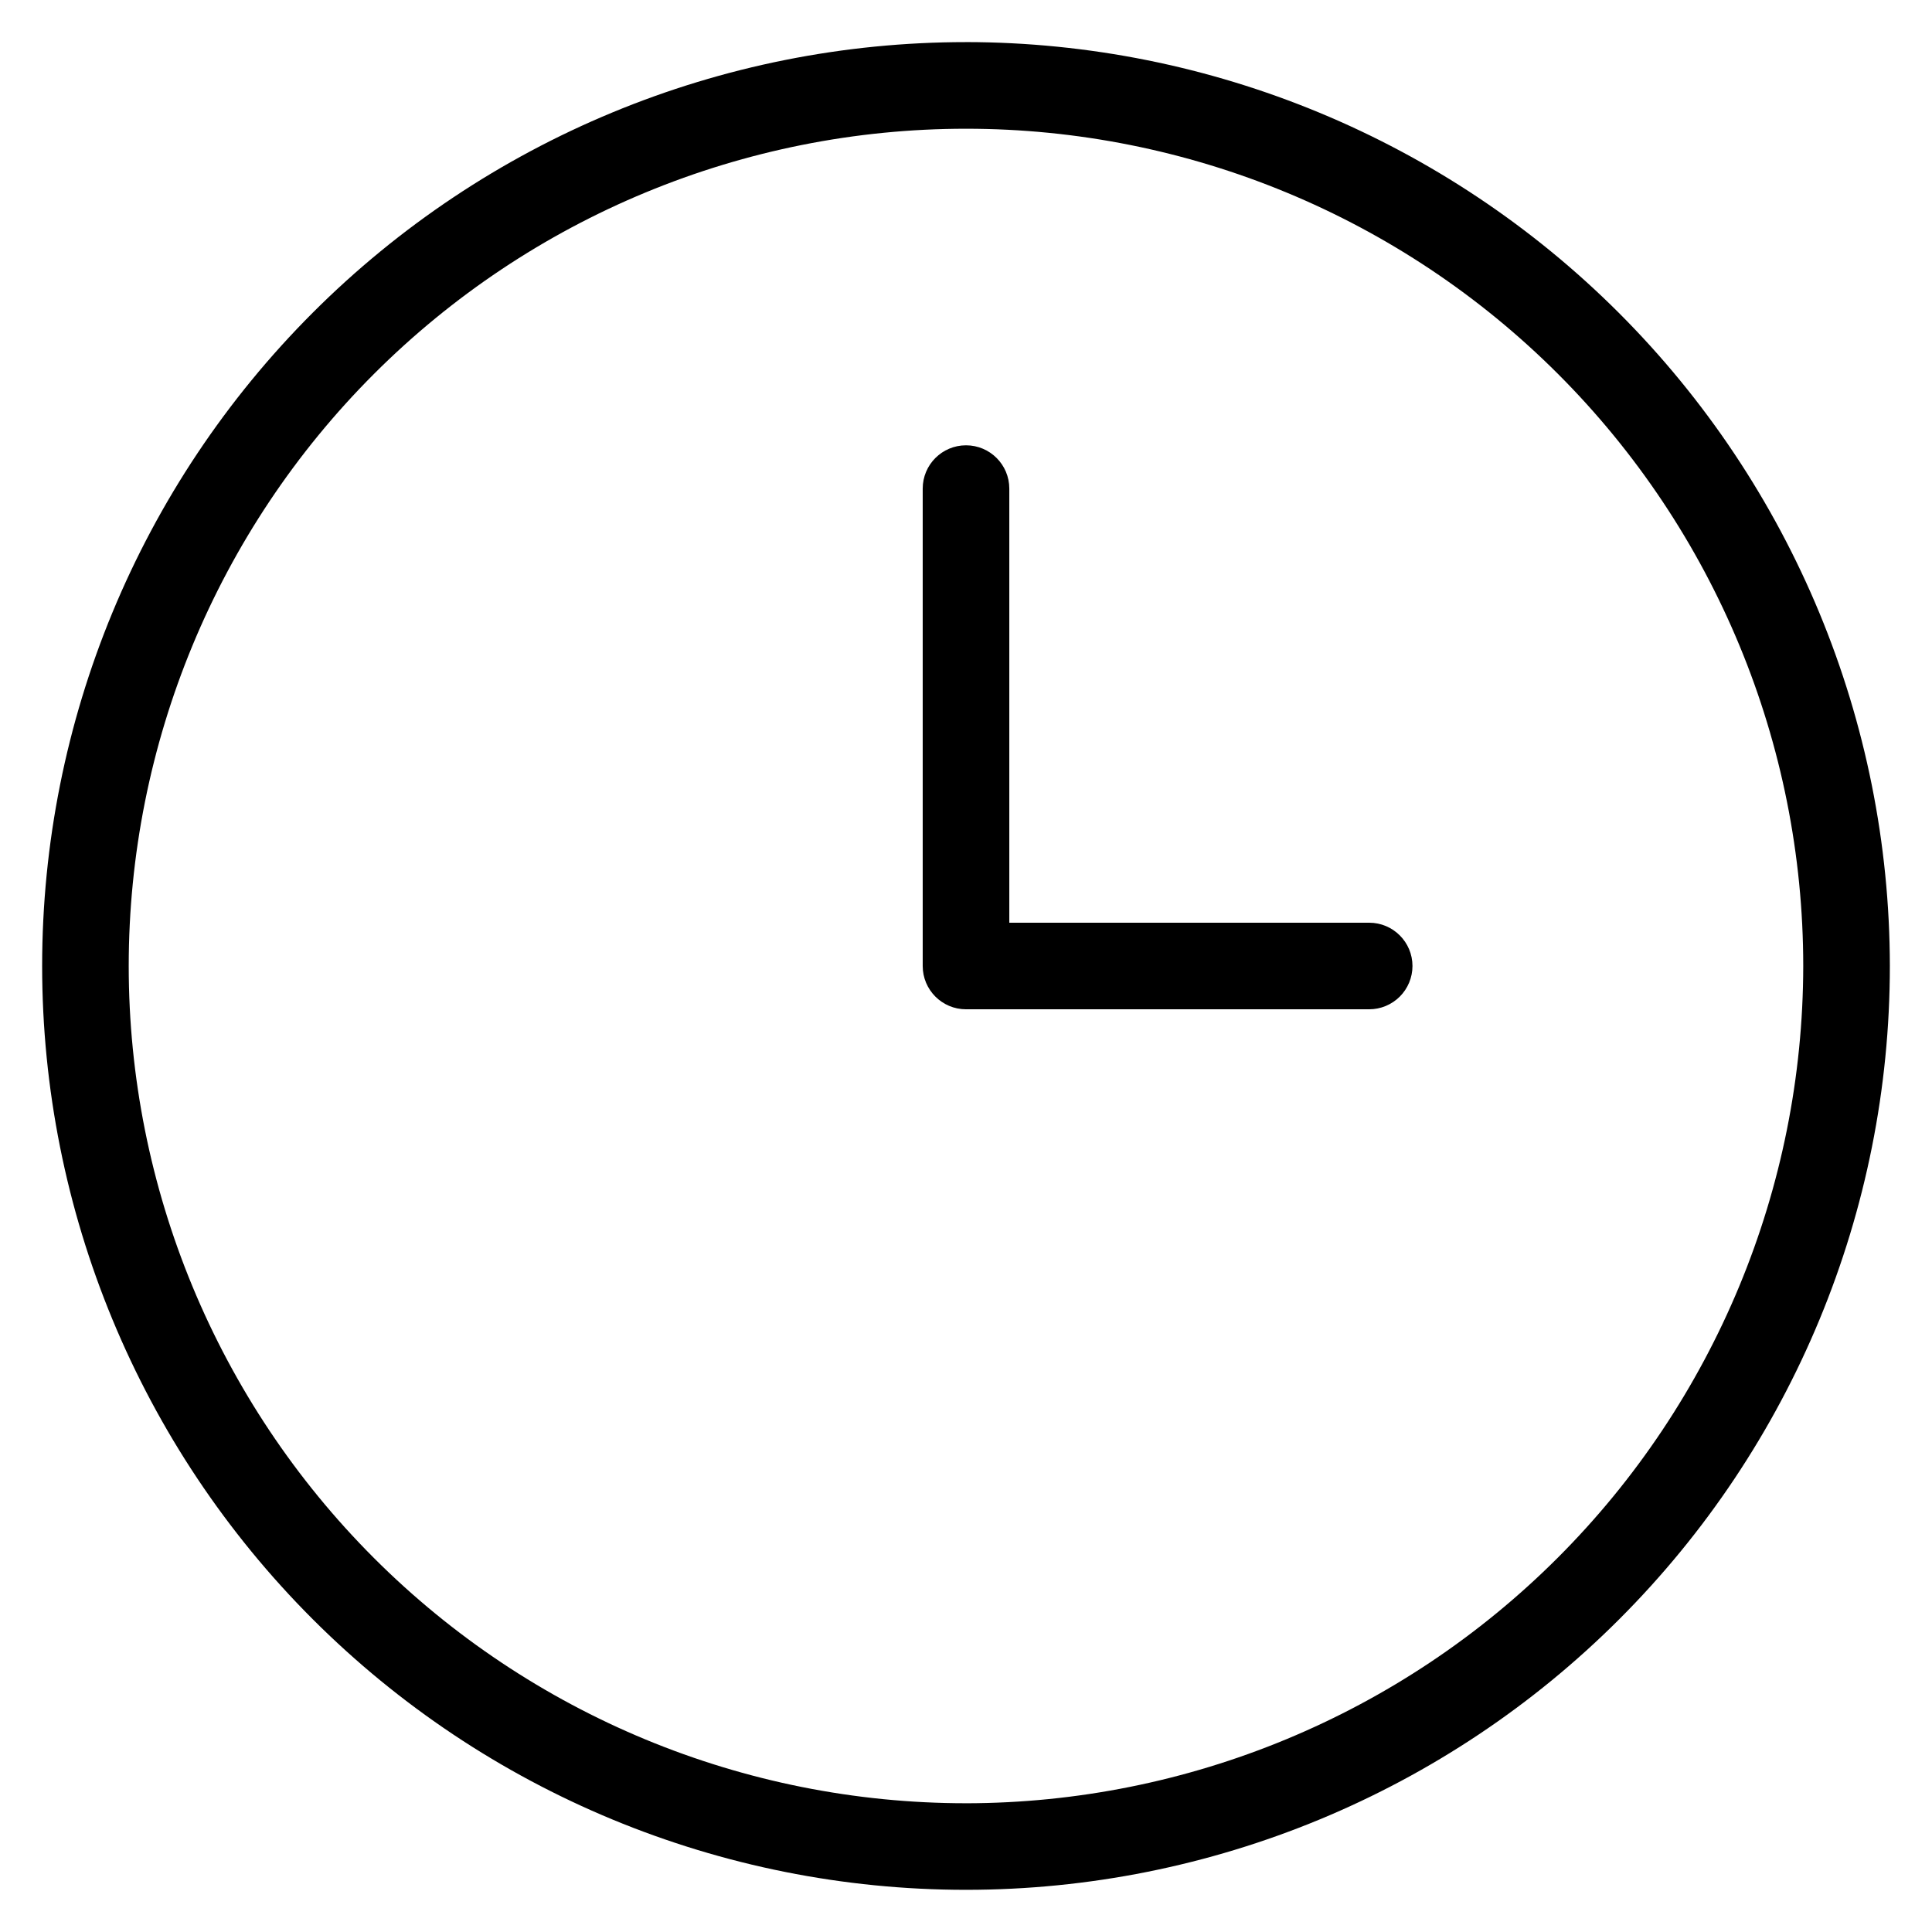 <?xml version="1.0" encoding="UTF-8"?>
<!-- Uploaded to: SVG Repo, www.svgrepo.com, Generator: SVG Repo Mixer Tools -->
<svg fill="#000000" width="800px" height="800px" version="1.1" viewBox="144 144 512 512" xmlns="http://www.w3.org/2000/svg">
 <path d="m400 155.16c-64.938 0-127.21 25.793-173.12 71.711-45.918 45.914-71.711 108.19-71.711 173.12 0 64.934 25.793 127.21 71.711 173.12 45.914 45.918 108.19 71.711 173.12 71.711 64.934 0 127.21-25.793 173.12-71.711 45.918-45.914 71.711-108.19 71.711-173.12-0.07-64.914-25.891-127.14-71.789-173.05-45.898-45.898-108.13-71.715-173.04-71.789zm0 466.72c-58.848 0-115.29-23.379-156.9-64.988-41.609-41.613-64.988-98.051-64.988-156.89 0-58.848 23.379-115.29 64.988-156.9 41.613-41.609 98.051-64.988 156.9-64.988 58.844 0 115.28 23.379 156.89 64.988 41.609 41.613 64.988 98.051 64.988 156.9-0.066 58.824-23.465 115.22-65.062 156.82-41.598 41.598-97.996 64.996-156.82 65.062zm118.32-221.88c0 3.043-1.211 5.961-3.363 8.113-2.152 2.152-5.07 3.359-8.113 3.359h-106.84c-6.34 0-11.477-5.137-11.477-11.473v-126.51c0-6.34 5.137-11.477 11.477-11.477 6.336 0 11.473 5.137 11.473 11.477v115.04h95.367c6.336 0 11.477 5.137 11.477 11.477z"/>
</svg>